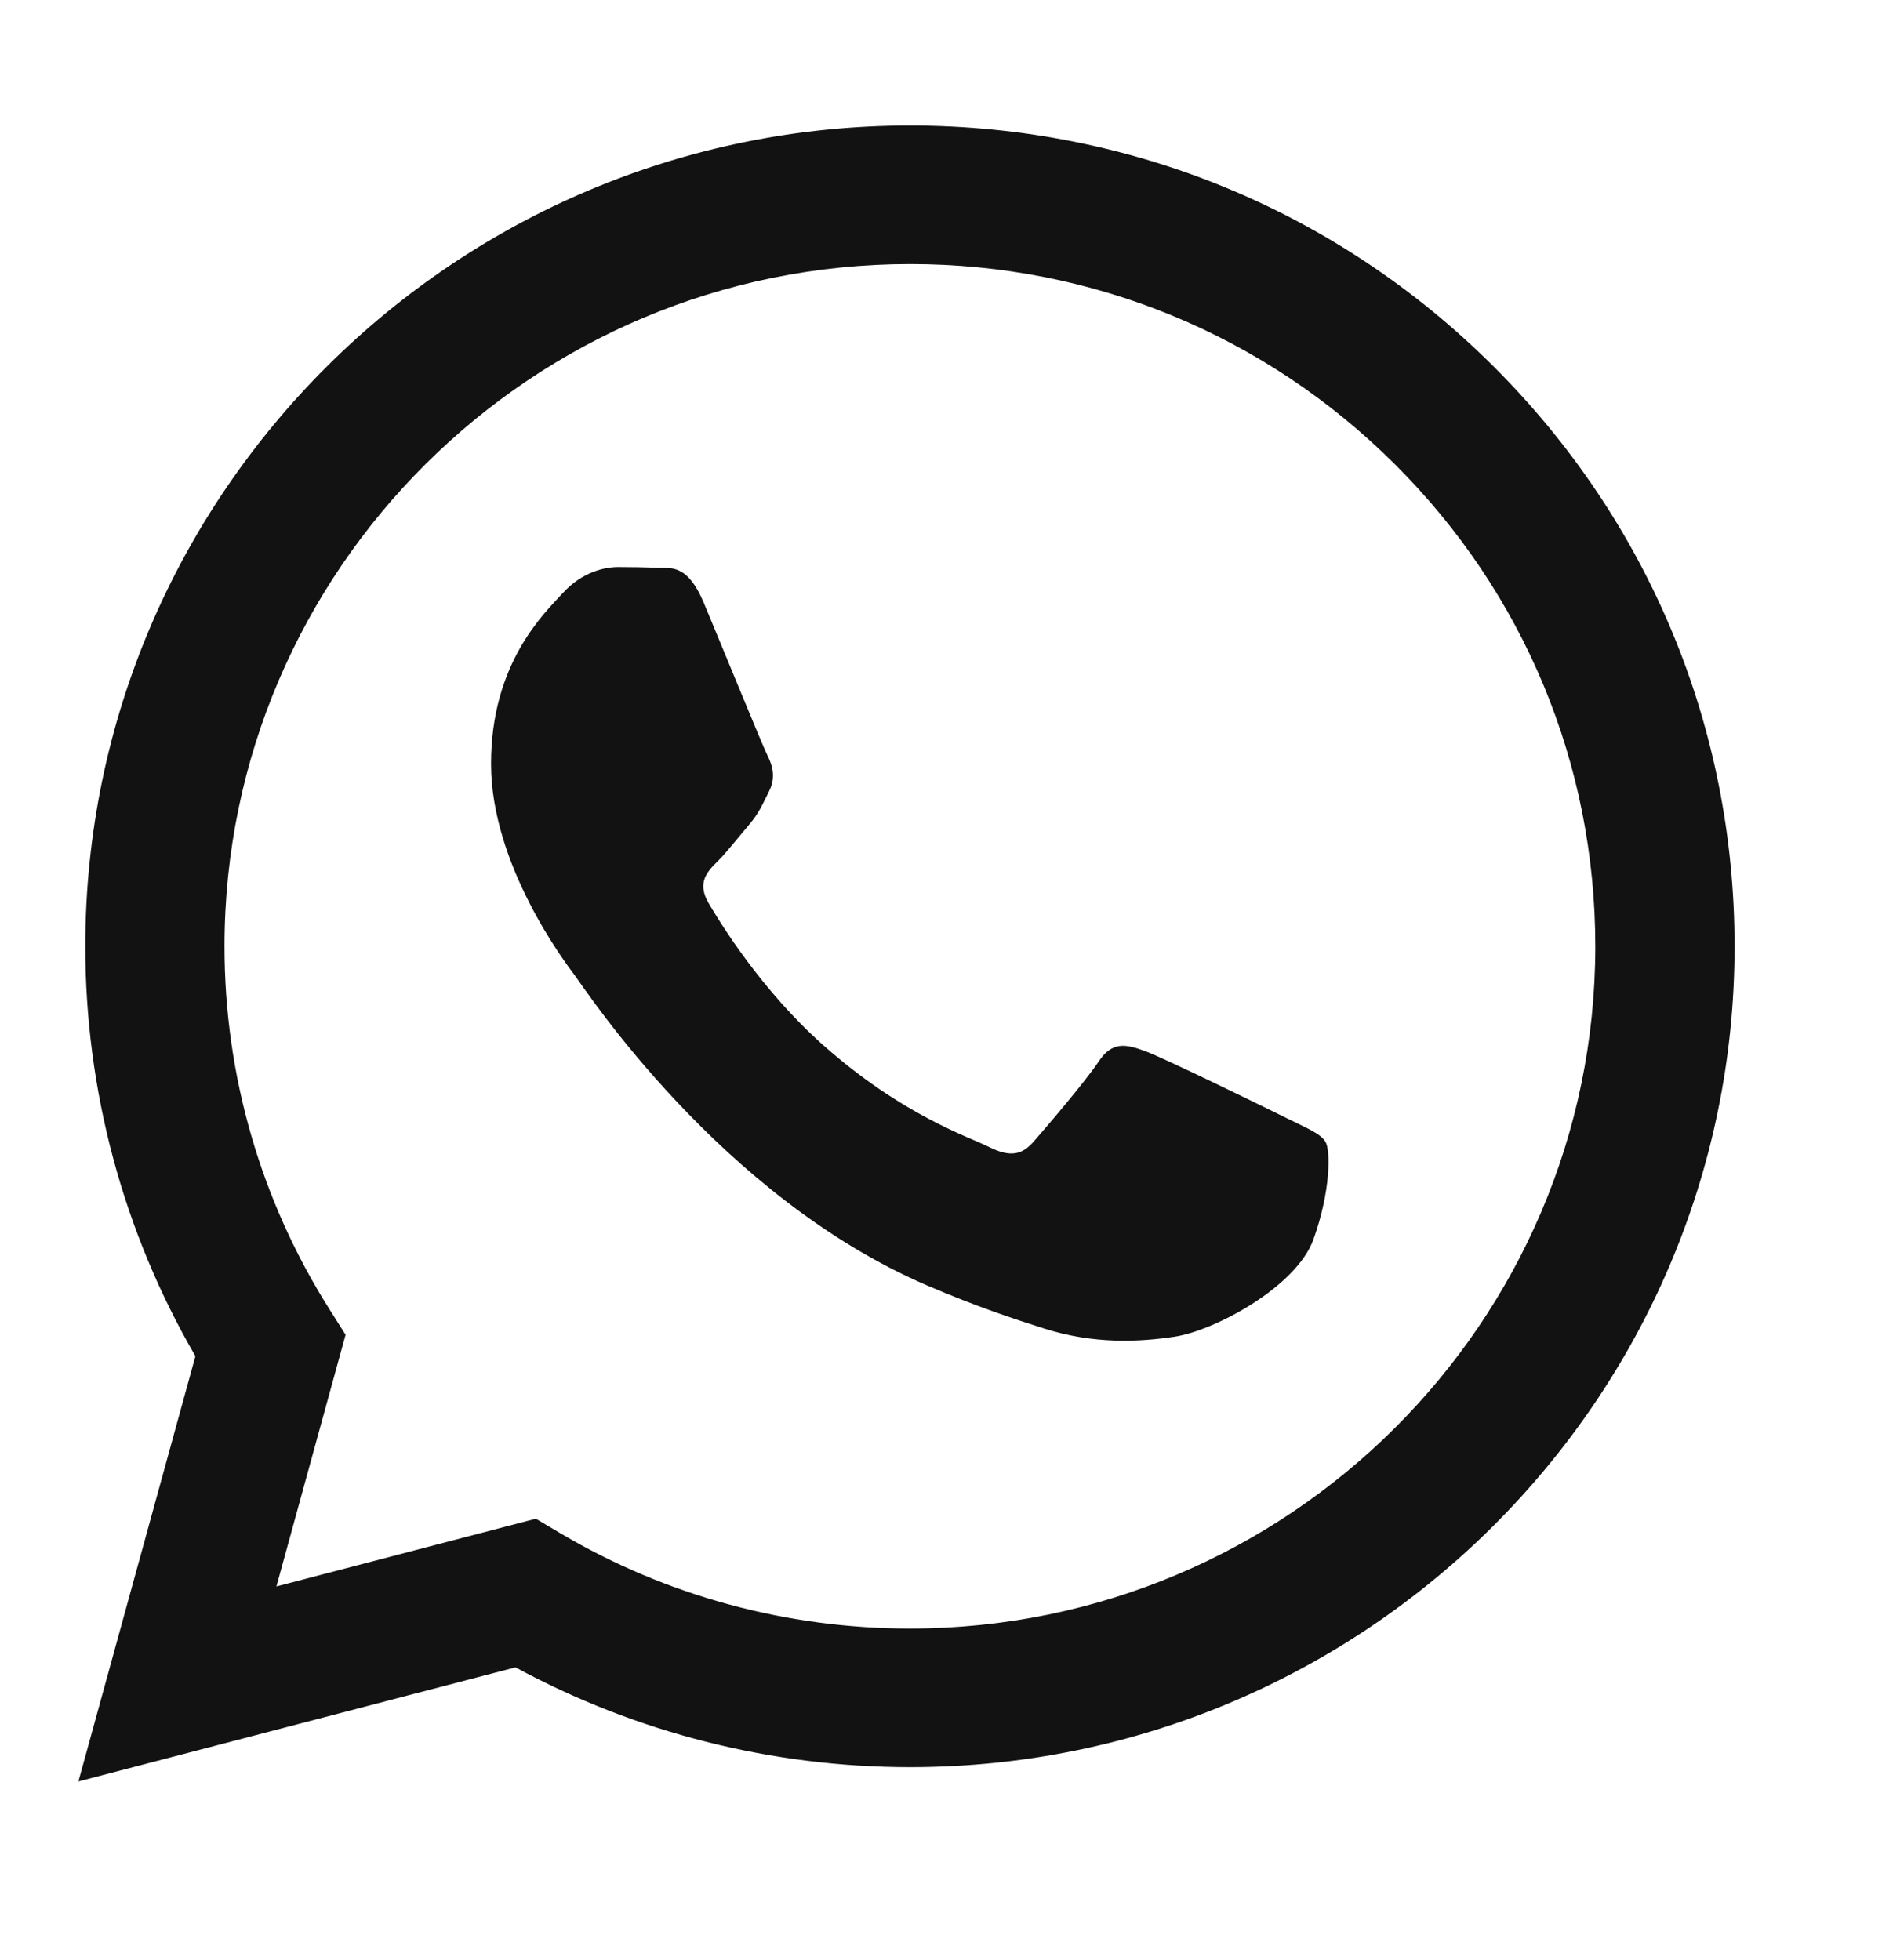<svg width="24" height="25" viewBox="0 0 24 25" fill="none" xmlns="http://www.w3.org/2000/svg">
<g clip-path="url(#clip0_290_16126)">
<path d="M19.043 4.67C17.058 2.692 14.417 1.602 11.604 1.601C5.808 1.601 1.09 6.295 1.088 12.066C1.087 13.91 1.572 15.711 2.492 17.297L1 22.721L6.574 21.266C8.111 22.099 9.84 22.538 11.6 22.539H11.604C17.4 22.539 22.118 17.844 22.12 12.074C22.121 9.278 21.028 6.648 19.043 4.67ZM11.604 20.771H11.601C10.032 20.771 8.494 20.352 7.152 19.559L6.833 19.37L3.525 20.234L4.407 17.024L4.199 16.695C3.324 15.31 2.862 13.71 2.863 12.066C2.865 7.27 6.786 3.368 11.607 3.368C13.942 3.368 16.136 4.275 17.786 5.919C19.437 7.563 20.345 9.748 20.344 12.073C20.343 16.869 16.422 20.771 11.604 20.771ZM16.399 14.257C16.136 14.126 14.844 13.494 14.603 13.406C14.362 13.319 14.187 13.275 14.012 13.537C13.837 13.799 13.333 14.388 13.18 14.562C13.027 14.737 12.873 14.759 12.611 14.628C12.348 14.497 11.501 14.221 10.498 13.33C9.717 12.637 9.189 11.78 9.036 11.518C8.883 11.257 9.02 11.115 9.152 10.985C9.27 10.868 9.414 10.68 9.546 10.527C9.677 10.374 9.721 10.265 9.808 10.091C9.896 9.916 9.852 9.763 9.786 9.633C9.72 9.501 9.195 8.214 8.976 7.691C8.763 7.181 8.546 7.25 8.385 7.242C8.232 7.235 8.057 7.232 7.882 7.232C7.707 7.232 7.422 7.298 7.181 7.56C6.941 7.822 6.262 8.454 6.262 9.742C6.262 11.028 7.203 12.272 7.334 12.446C7.466 12.621 9.187 15.262 11.823 16.395C12.45 16.664 12.939 16.825 13.321 16.946C13.95 17.145 14.523 17.117 14.976 17.049C15.481 16.975 16.531 16.417 16.75 15.806C16.969 15.196 16.969 14.672 16.903 14.563C16.836 14.453 16.661 14.388 16.399 14.257Z" fill="#121212"/>
</g>
<defs>
<clipPath id="clip0_290_16126">
<rect width="24" height="24" fill="white" transform="translate(0 0.601)"/>
</clipPath>
</defs>
</svg>
